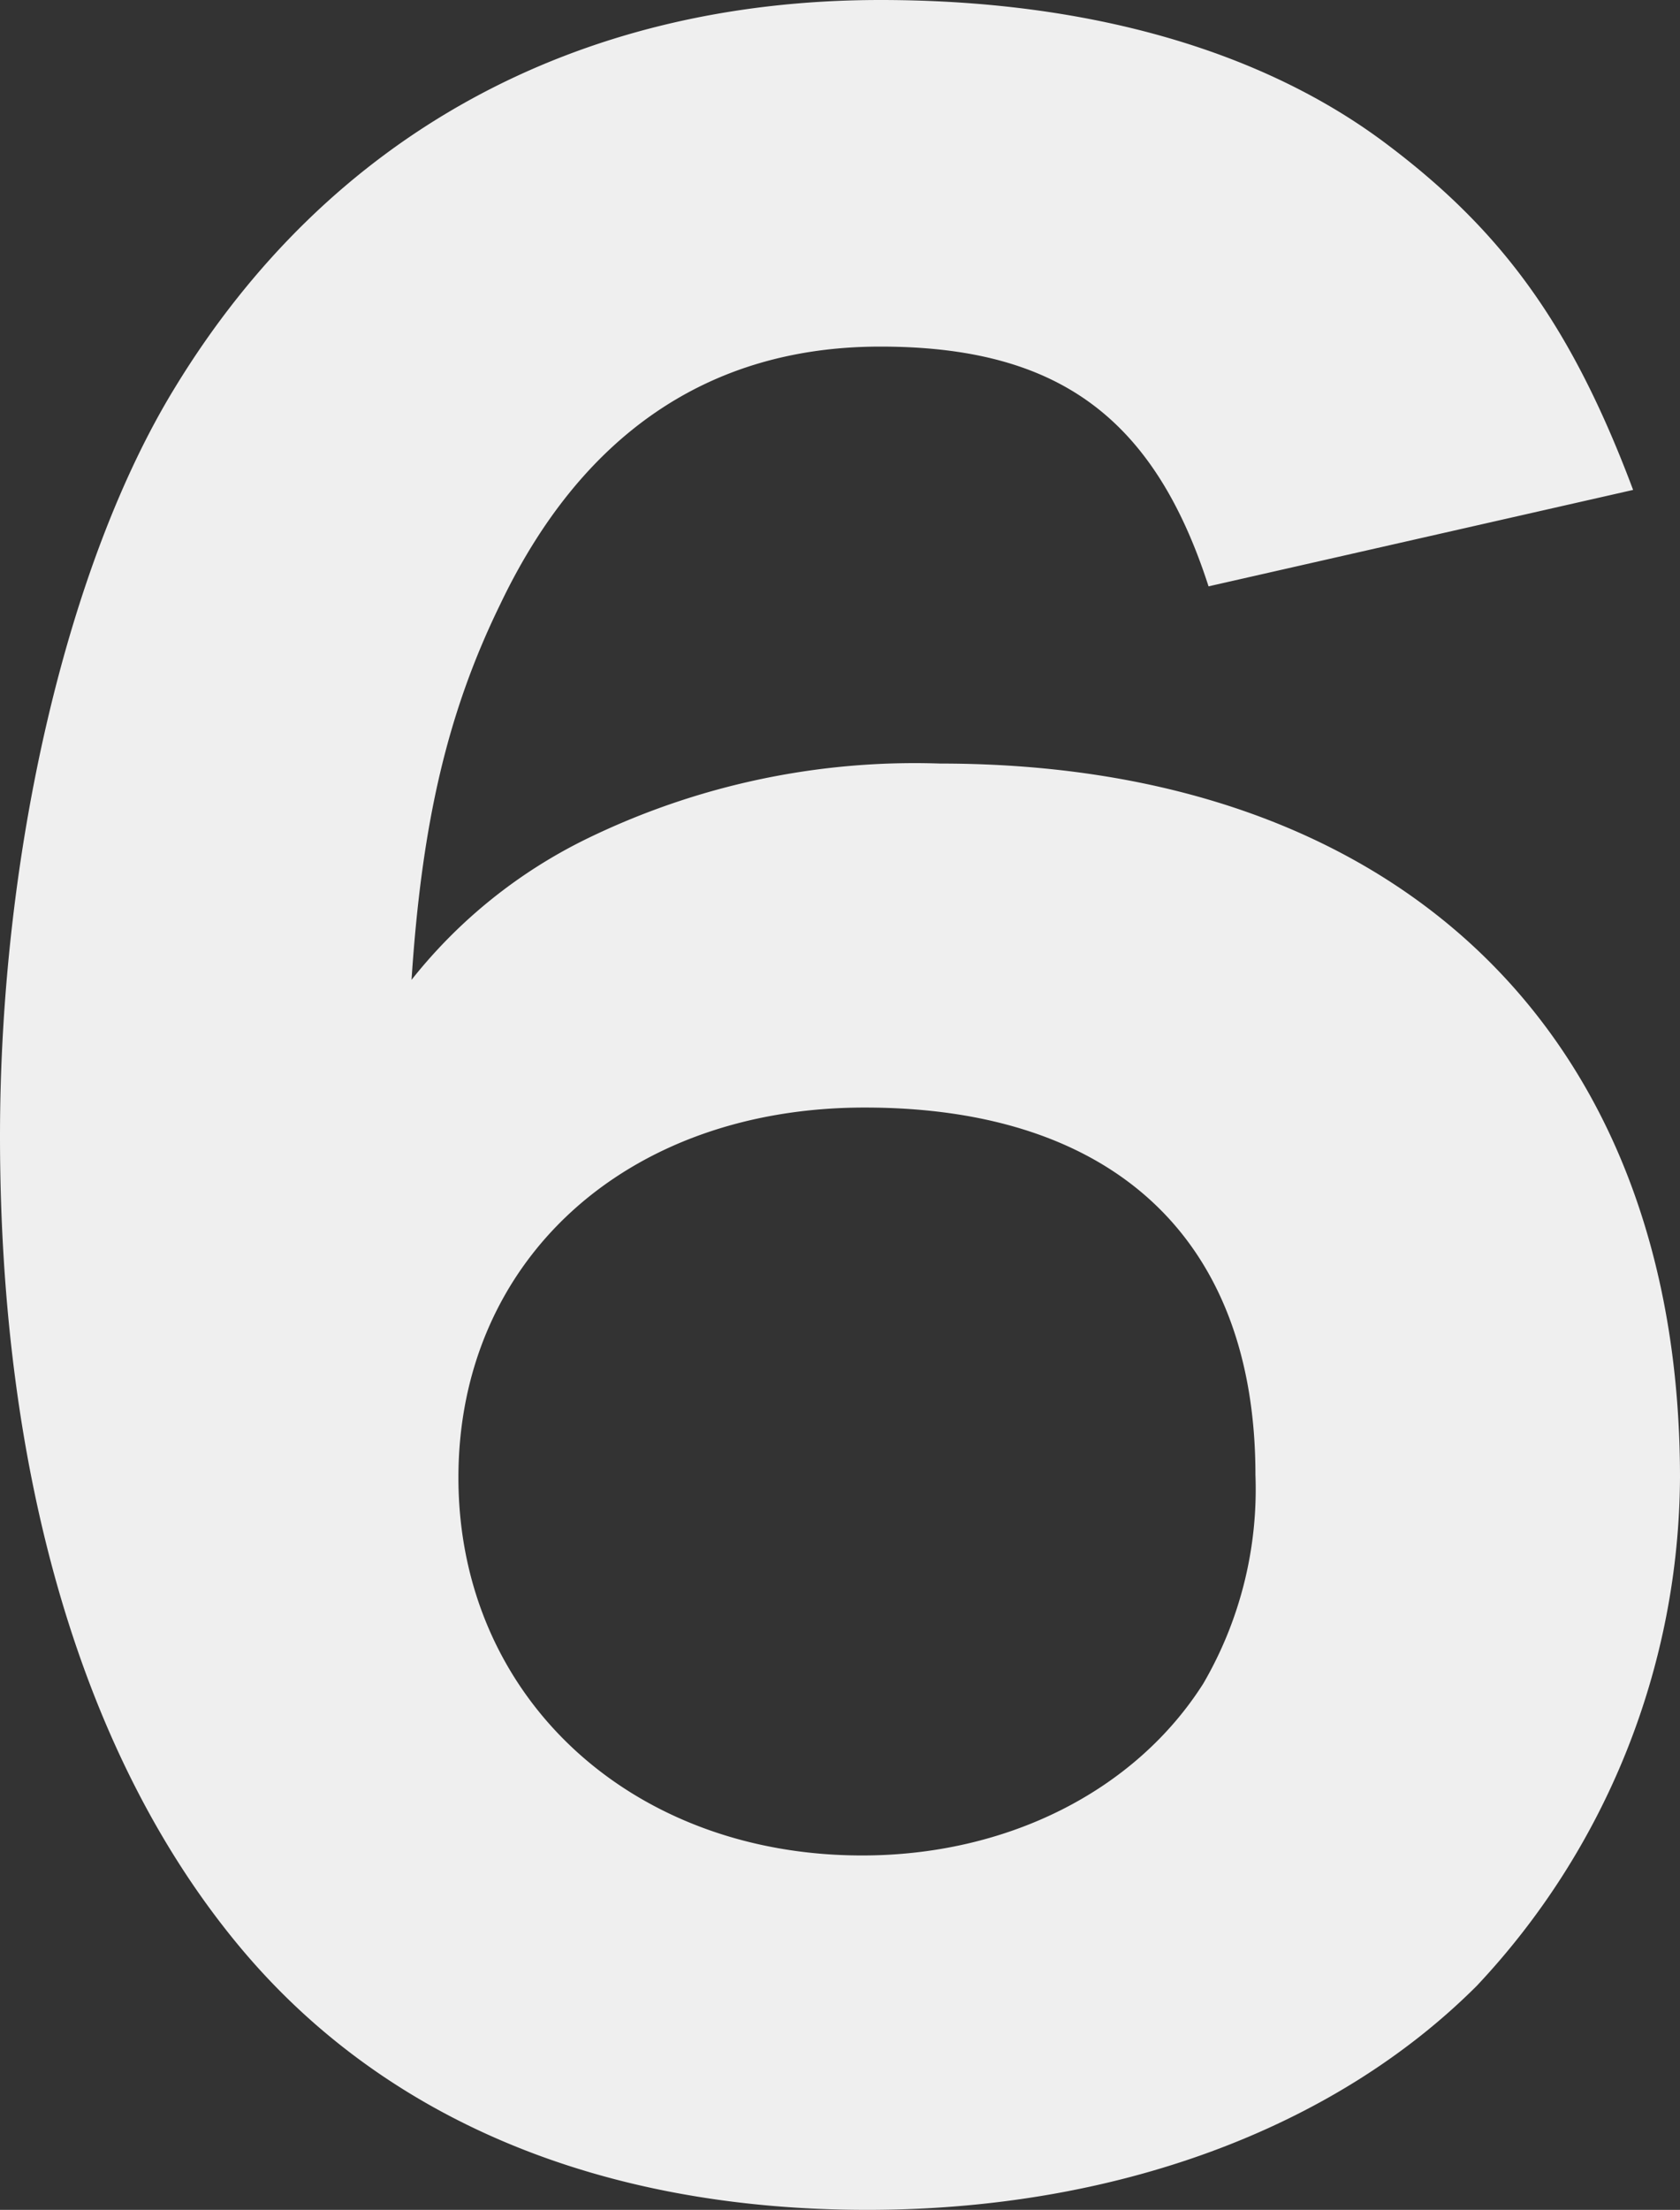 <svg xmlns="http://www.w3.org/2000/svg" width="64.5" height="84.8" viewBox="0 0 64.5 84.8">
  <rect x="0" y="0" width="64.5" height="84.8" fill="#333333" stroke="none"/>
  <path id="パス_165" data-name="パス 165" d="M67.8-62c-2.4-6.4-5.1-10-9.5-13.3-4.8-3.6-11.5-5.5-19.4-5.5-11.7,0-21.2,5.2-27.1,14.9C7.7-59.2,5.1-48.1,5.1-37.2c0,13.1,3.2,23.9,9.2,31.1C19.8.5,28.1,4,38.4,4,47.9,4,56.3.9,61.8-4.6a28.676,28.676,0,0,0,7.8-19.5c0-17-10.8-27.4-28.4-27.4a28.746,28.746,0,0,0-13.6,2.9,19.49,19.49,0,0,0-6.7,5.4c.4-6.1,1.4-10.3,3.4-14.4,3.1-6.5,8-9.9,14.6-9.9,6.8,0,10.5,2.7,12.6,9.2ZM53.3-24.2a14.81,14.81,0,0,1-2,8c-2.6,4.1-7.5,6.6-13.1,6.6-8.9,0-15.5-6.1-15.5-14.5,0-8.3,6.4-14.2,15.6-14.2C47.9-38.3,53.3-33.2,53.3-24.2Z" transform="translate(-5.1 80.8)" fill="#efefef"/>
</svg>
